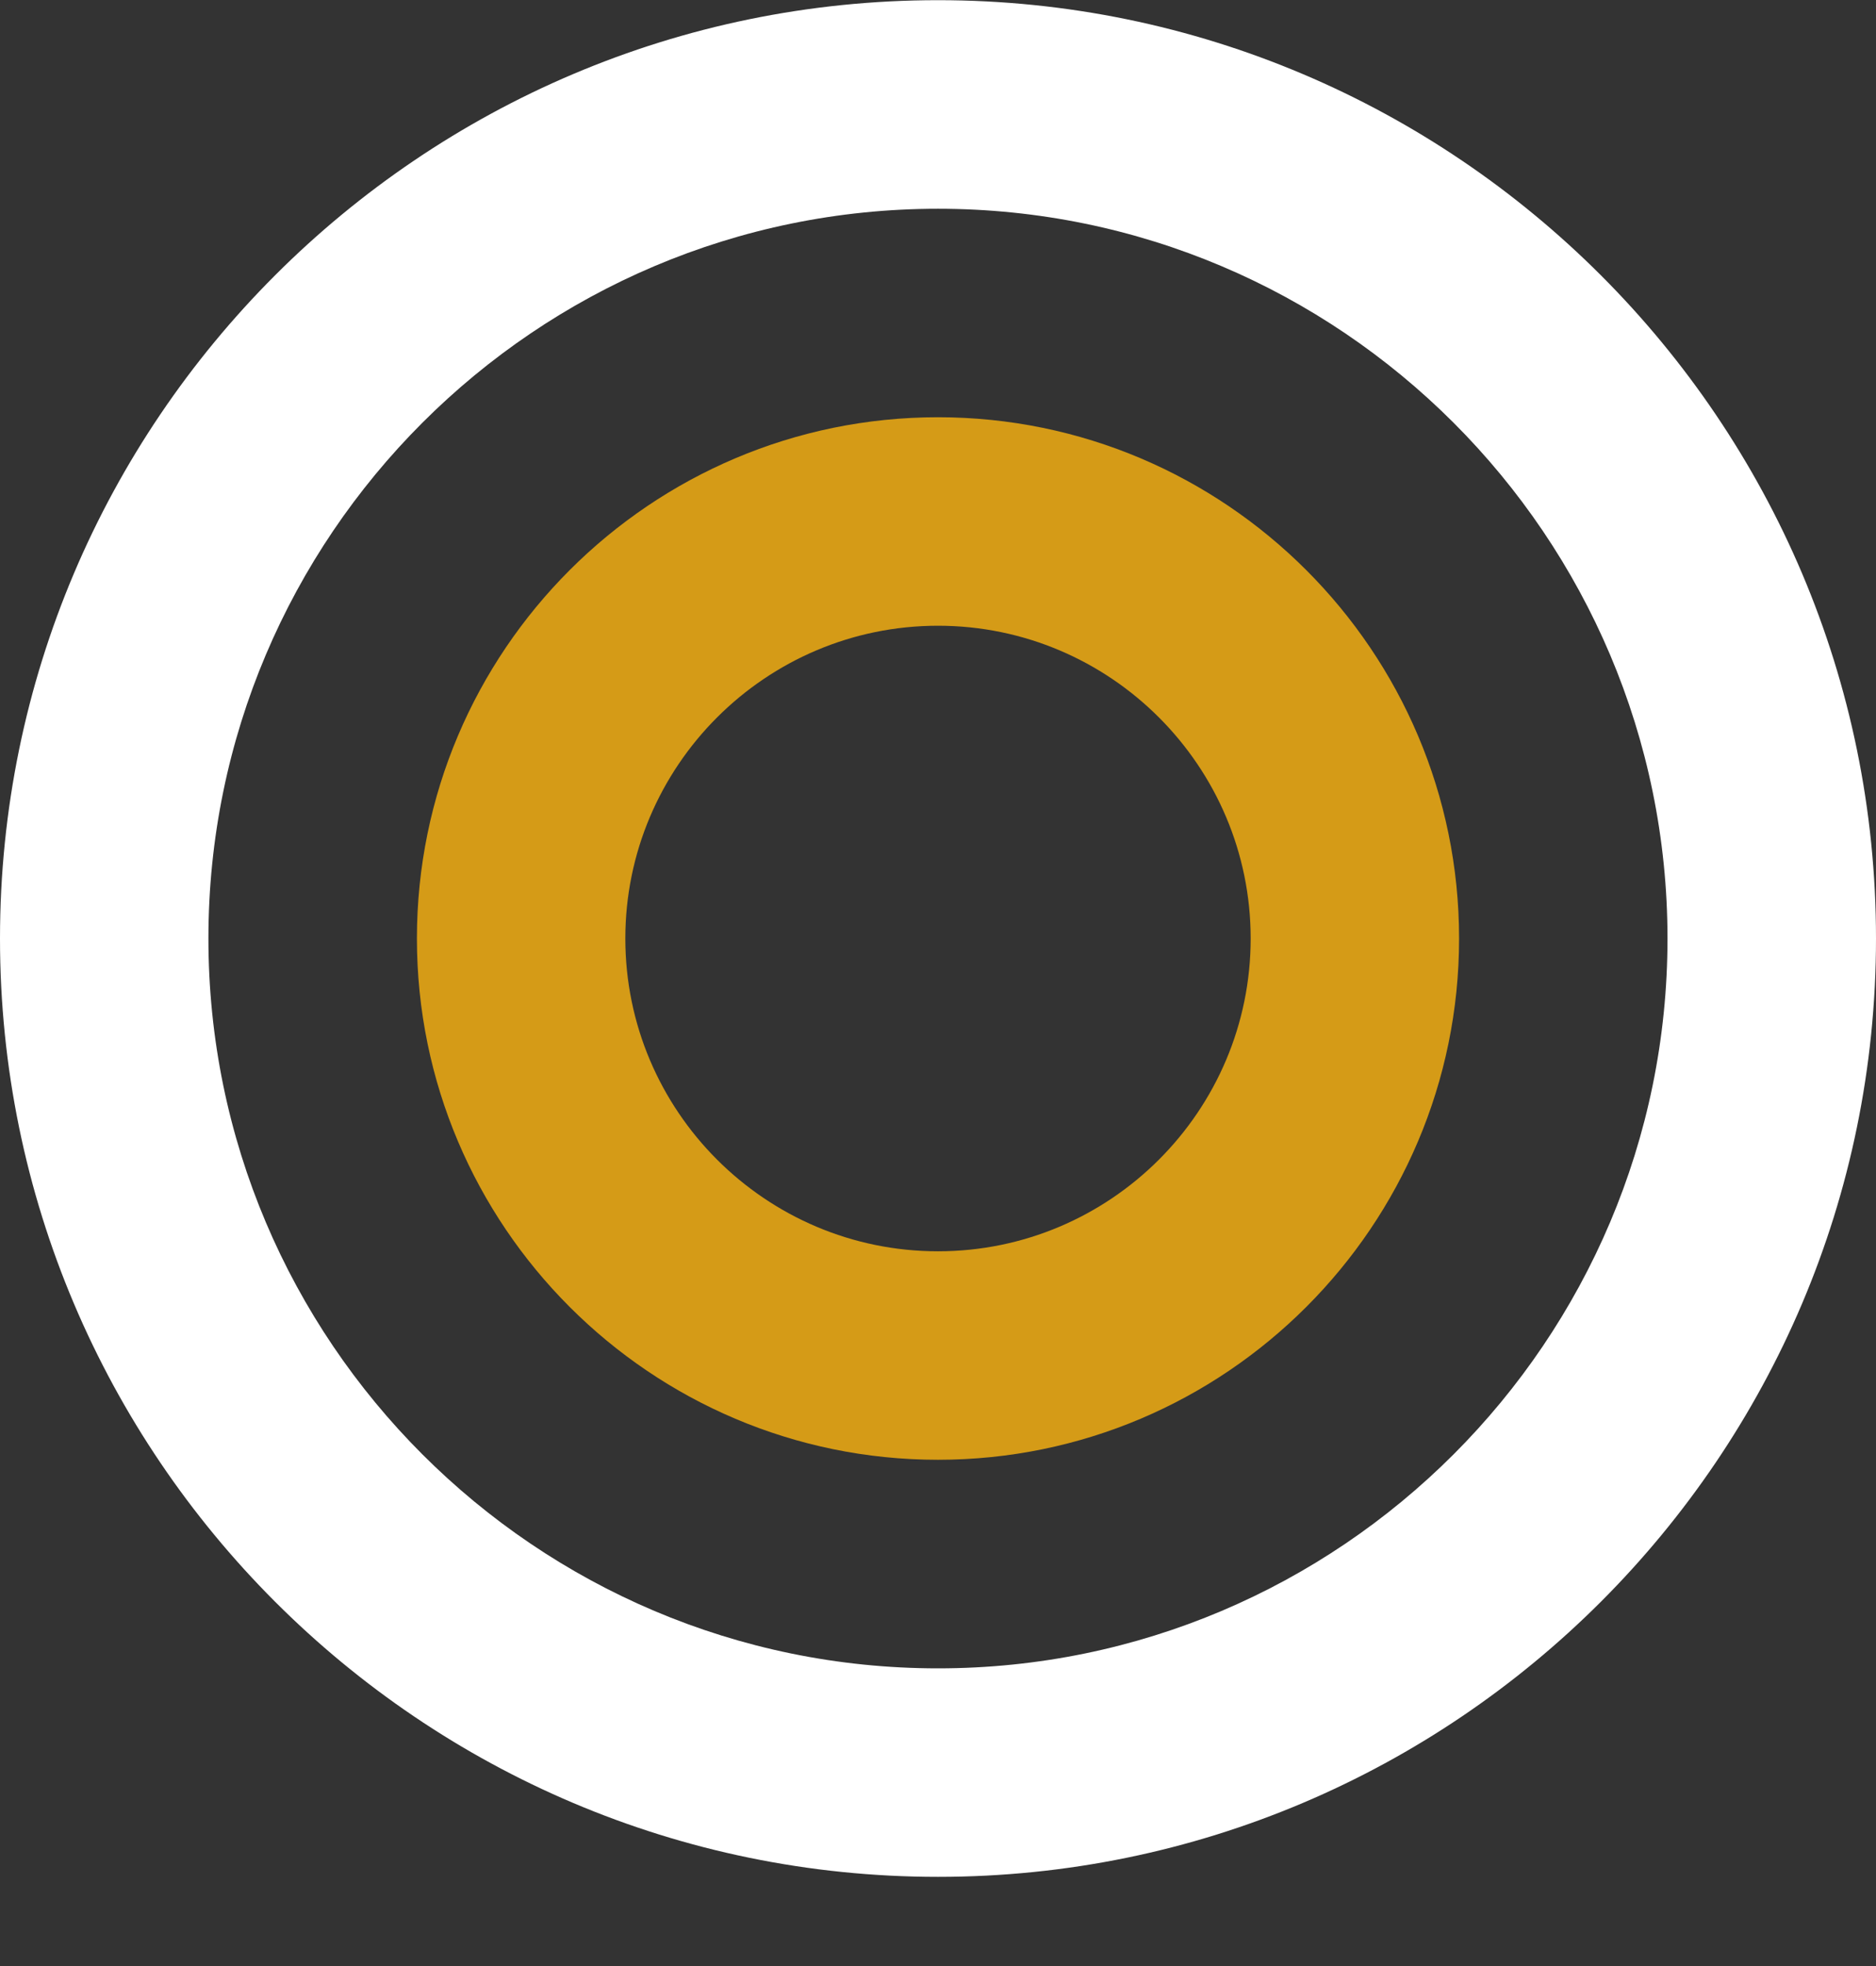 <?xml version="1.0" encoding="UTF-8"?> <svg xmlns="http://www.w3.org/2000/svg" width="21" height="22" viewBox="0 0 21 22" fill="none"><rect x="0" y="0" width="21" height="22" fill="#333333" stroke="none"/> <path d="M10.5 0.002C4.71 0.002 0 4.713 0 10.502C0 16.291 4.71 21.002 10.5 21.002C16.29 21.002 21 16.291 21 10.502C21 4.713 16.29 0.002 10.5 0.002ZM10.5 18.669C5.998 18.669 2.333 15.006 2.333 10.502C2.333 5.999 5.998 2.336 10.5 2.336C15.002 2.336 18.666 5.999 18.666 10.502C18.666 15.006 15.002 18.669 10.5 18.669Z" fill="white"></path> <path d="M10.5 4.669C7.283 4.669 4.667 7.286 4.667 10.502C4.667 13.719 7.283 16.335 10.5 16.335C13.716 16.335 16.333 13.719 16.333 10.502C16.333 7.286 13.716 4.669 10.5 4.669ZM10.5 14.002C8.57 14.002 7 12.432 7 10.502C7 8.573 8.57 7.002 10.5 7.002C12.43 7.002 14 8.573 14 10.502C14 12.432 12.43 14.002 10.5 14.002Z" fill="#D59B17"></path> </svg> 